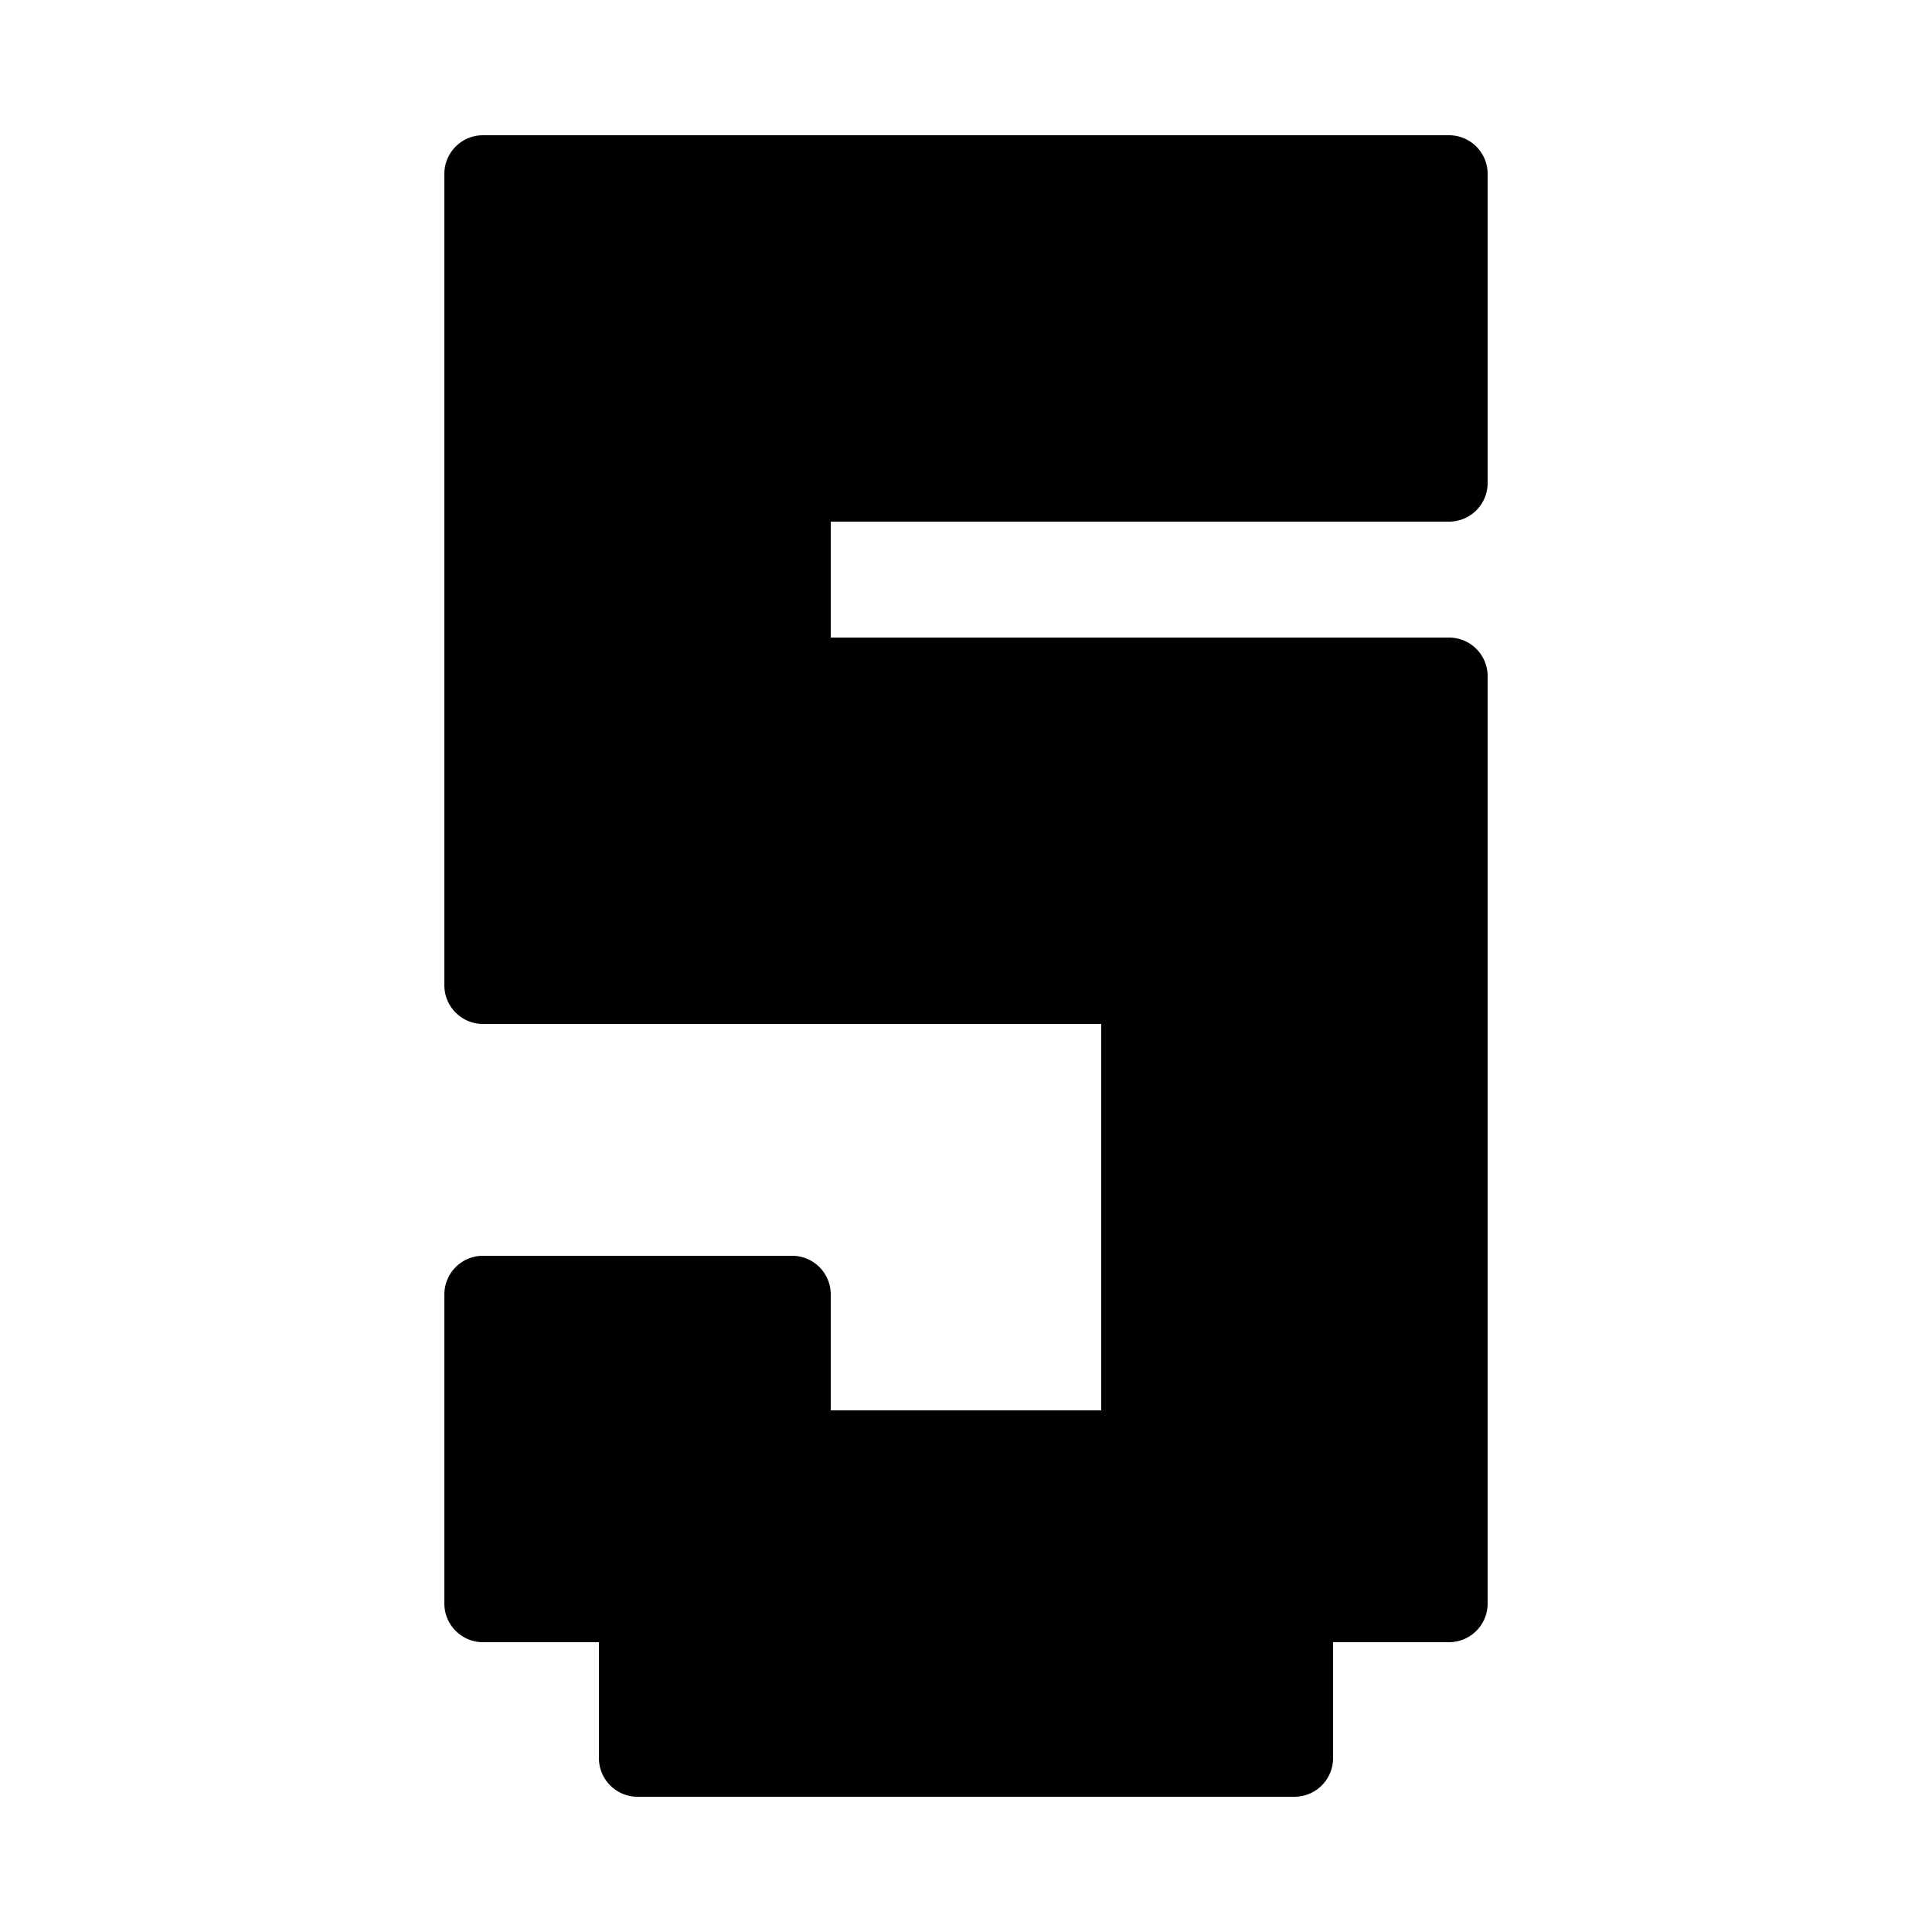 <svg viewBox="0 0 100 100" xmlns="http://www.w3.org/2000/svg"><g id="Layer_2" data-name="Layer 2"><path id="blackcolor" d="m75 27a2 2 0 0 0 2-2v-16a2 2 0 0 0 -2-2h-50a2 2 0 0 0 -2 2v42a2 2 0 0 0 2 2h32v20h-14v-6a2 2 0 0 0 -2-2h-16a2 2 0 0 0 -2 2v16a2 2 0 0 0 2 2h6v6a2 2 0 0 0 2 2h34a2 2 0 0 0 2-2v-6h6a2 2 0 0 0 2-2v-48a2 2 0 0 0 -2-2h-32v-6z"/></g></svg>